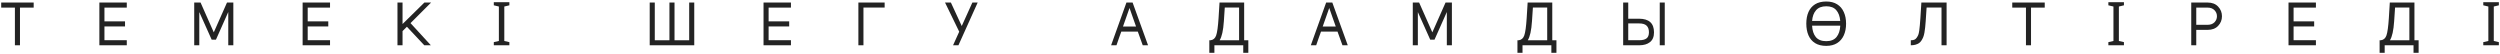 <?xml version="1.0" encoding="UTF-8"?> <svg xmlns="http://www.w3.org/2000/svg" width="1491" height="32" viewBox="0 0 1491 32" fill="none"> <path d="M20.085 4.536H11.913V27H8.889V4.536H0.717V1.512H20.085V4.536Z" fill="#232323"></path> <path d="M62.291 4.536V12.744H74.567V15.768H62.291V23.976H75.611V27H59.267V1.512H75.611V4.536H62.291Z" fill="#232323"></path> <path d="M118.858 7.2V27H115.834V1.512H119.614L127.498 19.296L135.382 1.512H139.162V27H136.138V7.164L128.794 23.652H126.238L118.858 7.2Z" fill="#232323"></path> <path d="M183.51 4.536V12.744H195.786V15.768H183.51V23.976H196.83V27H180.486V1.512H196.83V4.536H183.51Z" fill="#232323"></path> <path d="M240.077 14.328L253.109 1.512H257.105L244.829 13.788L256.961 27H253.037L242.669 15.948L240.077 18.54V27H237.053V1.512H240.077V14.328Z" fill="#232323"></path> <path d="M303.792 27H294.504V25.128L297.528 24.444V3.888L294.504 3.168V1.296H303.792V3.168L300.768 3.888V24.444L303.792 25.128V27Z" fill="#232323"></path> <path d="M399.258 1.512H402.282V24.012H411.03V1.512H414.054V27H387.486V1.512H390.51V24.012H399.258V1.512Z" fill="#232323"></path> <path d="M458.397 4.536V12.744H470.673V15.768H458.397V23.976H471.717V27H455.373V1.512H471.717V4.536H458.397Z" fill="#232323"></path> <path d="M514.963 4.5V27H511.939V1.512H527.599V4.5H514.963Z" fill="#232323"></path> <path d="M568.403 27L572.075 18.9L563.615 1.512H567.107L573.587 15.516L579.923 1.512H583.091L571.607 27H568.403Z" fill="#232323"></path> <path d="M675.481 1.512L684.697 27H681.529L678.577 18.828H668.749C668.653 19.092 668.233 20.256 667.489 22.32C666.769 24.384 666.229 25.944 665.869 27H662.665L671.809 1.512H675.481ZM669.757 15.804H677.533C677.005 14.364 676.321 12.432 675.481 10.008C674.641 7.584 674.029 5.832 673.645 4.752C672.253 8.76 670.957 12.444 669.757 15.804Z" fill="#232323"></path> <path d="M721.242 31.5V24.012H721.962C723.594 23.82 724.71 22.86 725.31 21.132C725.934 19.38 726.414 15.936 726.75 10.8L727.326 1.512H742.014V24.012H744.498V31.5H741.474V27H724.266V31.5H721.242ZM727.398 24.012H738.99V4.5H730.458L729.918 12.6C729.558 18.12 728.718 21.924 727.398 24.012Z" fill="#232323"></path> <path d="M794.591 1.512L803.807 27H800.639L797.687 18.828H787.859C787.763 19.092 787.343 20.256 786.599 22.32C785.879 24.384 785.339 25.944 784.979 27H781.775L790.919 1.512H794.591ZM788.867 15.804H796.643C796.115 14.364 795.431 12.432 794.591 10.008C793.751 7.584 793.139 5.832 792.755 4.752C791.363 8.76 790.067 12.444 788.867 15.804Z" fill="#232323"></path> <path d="M845.608 7.2V27H842.584V1.512H846.364L854.248 19.296L862.132 1.512H865.912V27H862.888V7.164L855.544 23.652H852.988L845.608 7.2Z" fill="#232323"></path> <path d="M905.004 31.5V24.012H905.724C907.356 23.82 908.472 22.86 909.072 21.132C909.696 19.38 910.176 15.936 910.512 10.8L911.088 1.512H925.776V24.012H928.26V31.5H925.236V27H908.028V31.5H905.004ZM911.16 24.012H922.752V4.5H914.22L913.68 12.6C913.32 18.12 912.48 21.924 911.16 24.012Z" fill="#232323"></path> <path d="M977.668 27H968.056V1.512H971.081V11.16H977.488C983.464 11.16 986.453 13.872 986.453 19.296C986.453 21.912 985.648 23.856 984.04 25.128C982.456 26.376 980.332 27 977.668 27ZM992.86 1.512V27H989.872V1.512H992.86ZM977.56 13.968H971.081V23.976H977.812C979.612 23.976 980.993 23.628 981.953 22.932C982.937 22.212 983.428 20.976 983.428 19.224C983.428 17.496 982.96 16.188 982.024 15.3C981.112 14.412 979.624 13.968 977.56 13.968Z" fill="#232323"></path> <path d="M1101 14.112C1101 16.776 1100.54 19.104 1099.63 21.096C1098.74 23.064 1097.42 24.6 1095.67 25.704C1093.92 26.808 1091.75 27.36 1089.16 27.36C1086.49 27.36 1084.27 26.808 1082.5 25.704C1080.74 24.6 1079.44 23.052 1078.57 21.06C1077.71 19.068 1077.28 16.74 1077.28 14.076C1077.28 11.436 1077.71 9.132 1078.57 7.164C1079.44 5.196 1080.74 3.66 1082.5 2.556C1084.27 1.452 1086.5 0.9 1089.19 0.9C1091.76 0.9 1093.92 1.452 1095.67 2.556C1097.42 3.636 1098.74 5.172 1099.63 7.164C1100.54 9.132 1101 11.448 1101 14.112ZM1089.19 3.744C1086.5 3.744 1084.48 4.524 1083.11 6.084C1081.74 7.62 1080.95 9.756 1080.73 12.492H1097.51C1097.29 9.756 1096.51 7.62 1095.17 6.084C1093.85 4.524 1091.86 3.744 1089.19 3.744ZM1089.16 24.552C1091.89 24.552 1093.93 23.736 1095.28 22.104C1096.64 20.472 1097.4 18.204 1097.54 15.3H1080.73C1080.88 18.204 1081.62 20.472 1082.96 22.104C1084.33 23.736 1086.4 24.552 1089.16 24.552Z" fill="#232323"></path> <path d="M1149.03 4.5L1148.49 12.6C1148.4 14.04 1148.29 15.276 1148.17 16.308C1148.07 17.316 1147.93 18.36 1147.74 19.44C1147.54 20.52 1147.3 21.42 1147.02 22.14C1146.73 22.836 1146.37 23.52 1145.94 24.192C1145.5 24.864 1145 25.392 1144.42 25.776C1143.85 26.136 1143.15 26.436 1142.34 26.676C1141.54 26.892 1140.63 27 1139.6 27V24.012C1140.39 24.012 1141.06 23.916 1141.62 23.724C1142.19 23.508 1142.67 23.124 1143.06 22.572C1143.46 21.996 1143.79 21.432 1144.03 20.88C1144.27 20.304 1144.47 19.416 1144.64 18.216C1144.81 17.016 1144.93 15.936 1145 14.976C1145.1 14.016 1145.2 12.624 1145.32 10.8L1145.9 1.512H1160.95V27H1157.92V4.5H1149.03Z" fill="#232323"></path> <path d="M1219.48 4.536H1211.3V27H1208.28V4.536H1200.11V1.512H1219.48V4.536Z" fill="#232323"></path> <path d="M1266.72 27H1257.43V25.128L1260.46 24.444V3.888L1257.43 3.168V1.296H1266.72V3.168L1263.7 3.888V24.444L1266.72 25.128V27Z" fill="#232323"></path> <path d="M1306.86 27V1.512H1316.58C1319.29 1.512 1321.4 2.328 1322.91 3.96C1324.43 5.568 1325.18 7.476 1325.18 9.684C1325.18 11.892 1324.43 13.8 1322.91 15.408C1321.4 17.016 1319.3 17.82 1316.61 17.82H1309.85V27H1306.86ZM1309.85 14.796H1316.58C1318.35 14.796 1319.73 14.292 1320.72 13.284C1321.7 12.276 1322.19 11.076 1322.19 9.684C1322.19 8.292 1321.7 7.092 1320.72 6.084C1319.73 5.052 1318.35 4.536 1316.58 4.536H1309.85V14.796Z" fill="#232323"></path> <path d="M1367.89 4.536V12.744H1380.17V15.768H1367.89V23.976H1381.21V27H1364.87V1.512H1381.21V4.536H1367.89Z" fill="#232323"></path> <path d="M1419.2 31.5V24.012H1419.92C1421.55 23.82 1422.67 22.86 1423.27 21.132C1423.89 19.38 1424.37 15.936 1424.71 10.8L1425.28 1.512H1439.97V24.012H1442.46V31.5H1439.43V27H1422.22V31.5H1419.2ZM1425.36 24.012H1436.95V4.5H1428.42L1427.88 12.6C1427.52 18.12 1426.68 21.924 1425.36 24.012Z" fill="#232323"></path> <path d="M1490.32 27H1481.03V25.128L1484.05 24.444V3.888L1481.03 3.168V1.296H1490.32V3.168L1487.29 3.888V24.444L1490.32 25.128V27Z" fill="#232323"></path> </svg> 